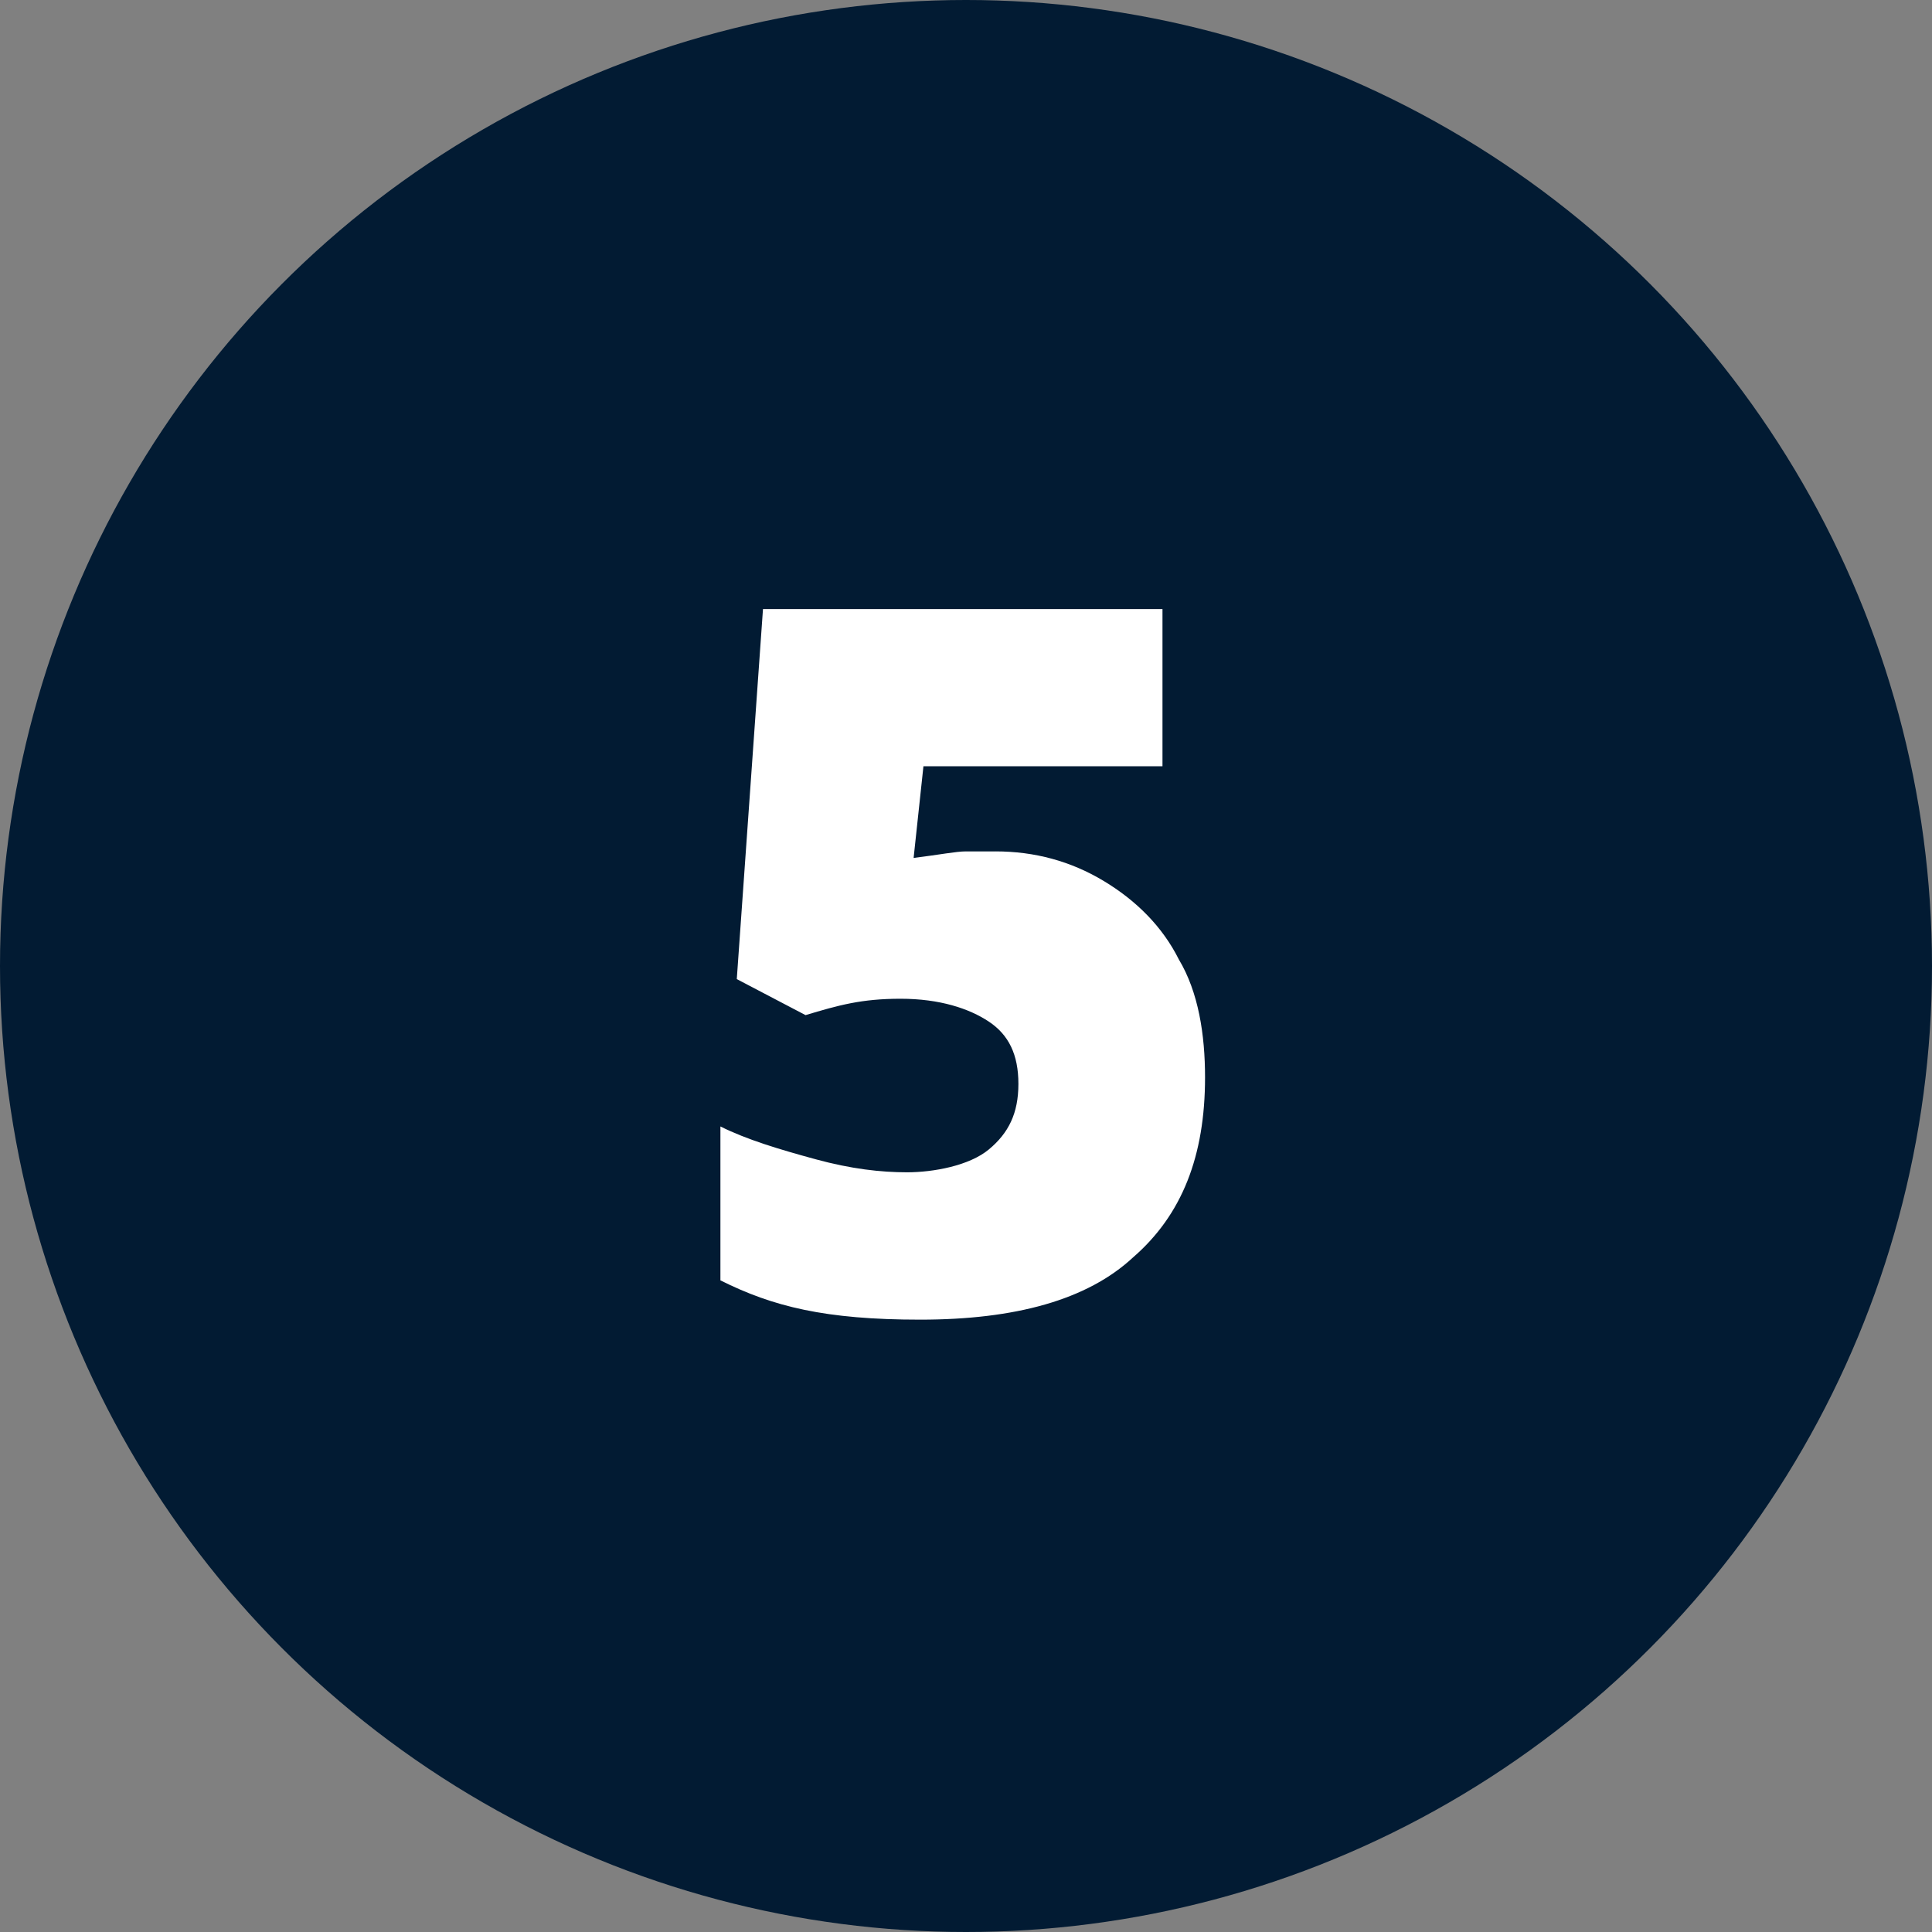 <svg xmlns="http://www.w3.org/2000/svg" id="Calque_1" viewBox="0 0 59 59"><rect x="0" y="0" width="59" height="59" fill="#808080" stroke="none"/><defs><style> .st0 { fill: #021b33; } .st1 { isolation: isolate; } .st2 { fill: #fff; } </style></defs><g id="Groupe_998"><circle id="Ellipse_89" class="st0" cx="29.5" cy="29.5" r="29.5"></circle><g id="_5" class="st1"><g class="st1"><path class="st2" d="M30.4,26c1.2,0,2.3.3,3.3.9,1,.6,1.8,1.4,2.3,2.4.6,1,.8,2.3.8,3.6,0,2.4-.7,4.2-2.2,5.5-1.4,1.3-3.6,1.9-6.5,1.9s-4.5-.4-6.1-1.2v-4.7c.8.4,1.8.7,2.9,1s2,.4,2.8.4,1.9-.2,2.5-.7c.6-.5.9-1.1.9-2s-.3-1.5-.9-1.9-1.5-.7-2.7-.7-1.9.2-2.9.5l-2.1-1.1.8-11.3h12.2v4.8h-7.3l-.3,2.8c.8-.1,1.3-.2,1.6-.2.3,0,.6,0,.9,0Z"></path></g></g></g></svg>